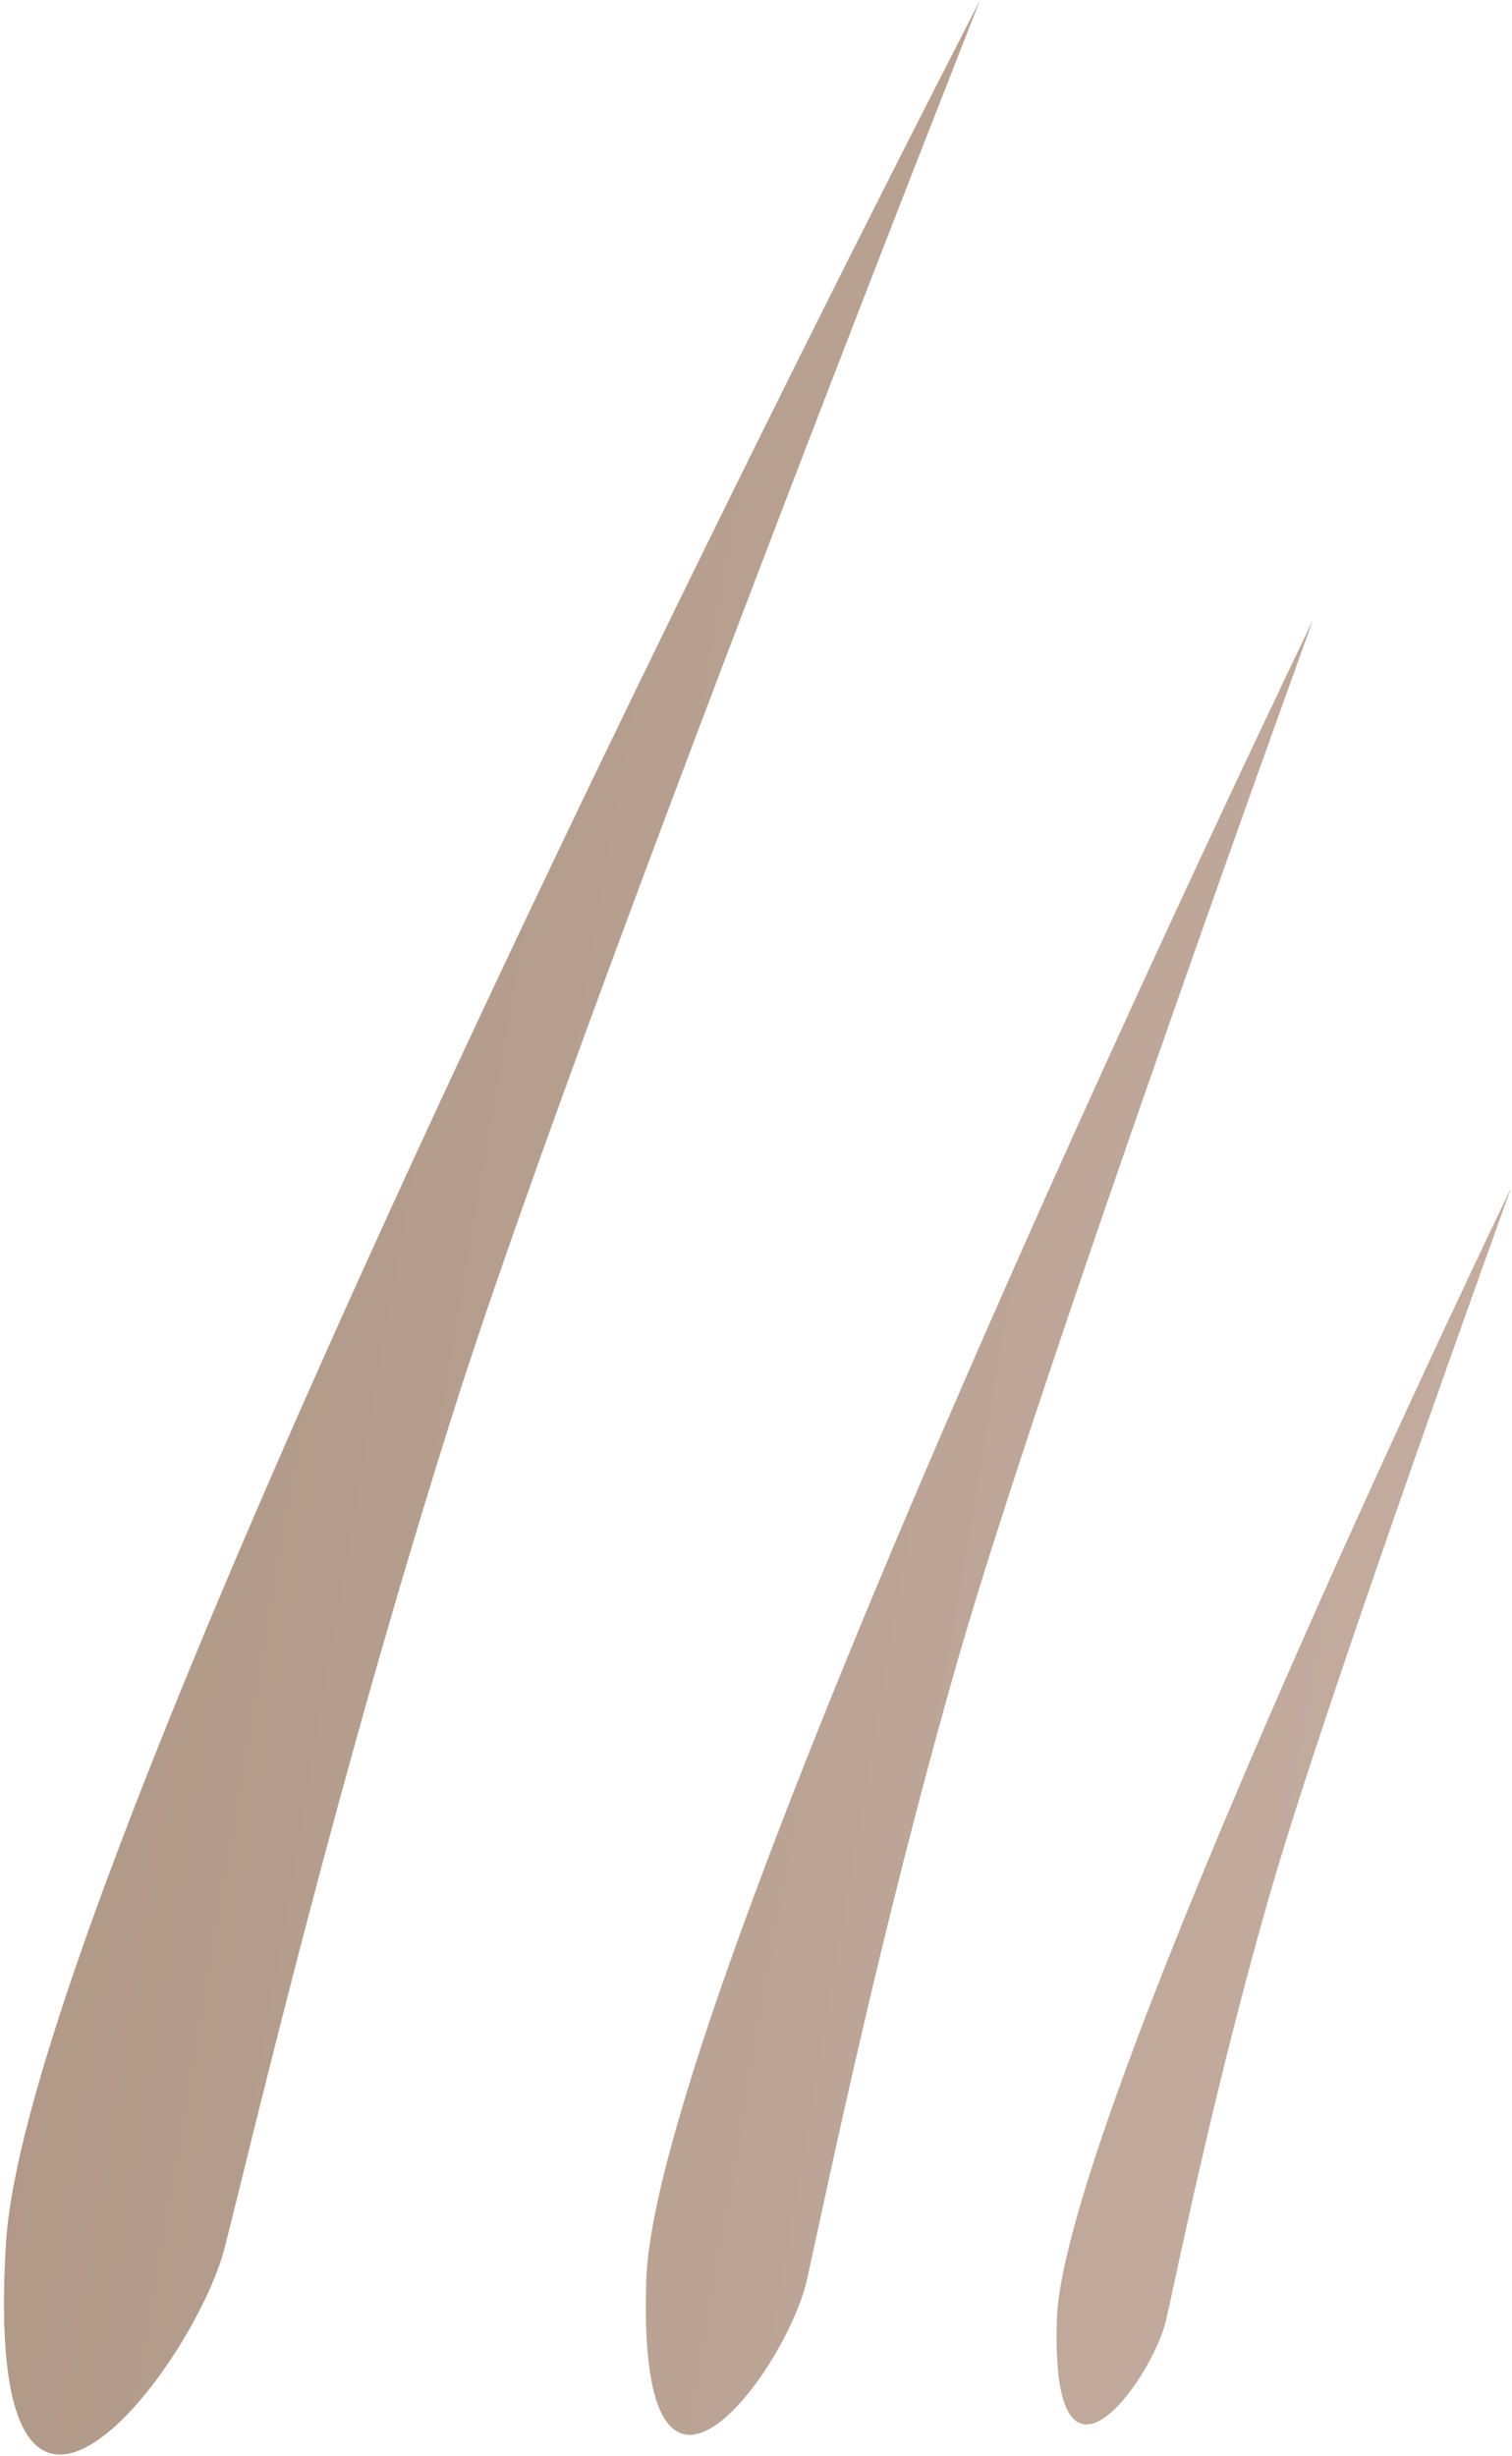 <?xml version="1.0" encoding="UTF-8"?>
<svg xmlns="http://www.w3.org/2000/svg" width="319" height="518" viewBox="0 0 319 518" fill="none">
  <path d="M206.786 0.019C206.786 0.019 6.588 386.99 1.271 473C-4.027 559.048 41.112 498.987 47.44 473.992C53.768 448.998 71.105 375.12 95.987 296.748C122.086 214.539 206.786 0 206.786 0" fill="url(#paint0_linear_0_226)"></path>
  <path d="M277.032 130.738C277.032 130.738 138.412 417.732 136.352 480.938C134.293 544.145 166.121 499.38 170.24 480.938C174.34 462.516 185.48 408.052 202.068 350.163C219.479 289.447 277.032 130.738 277.032 130.738Z" fill="url(#paint1_linear_0_226)"></path>
  <path d="M318.82 250.542C318.82 250.542 224.385 446.096 222.981 489.157C221.576 532.219 243.257 501.72 246.084 489.157C248.874 476.595 256.456 439.506 267.764 400.058C279.616 358.7 318.82 250.56 318.82 250.56" fill="url(#paint2_linear_0_226)"></path>
  <defs>
    <linearGradient id="paint0_linear_0_226" x1="-325.208" y1="184.733" x2="2389.3" y2="647.941" gradientUnits="userSpaceOnUse">
      <stop stop-color="#9A806B"></stop>
      <stop offset="0.51" stop-color="#F3E0DB"></stop>
      <stop offset="1" stop-color="#9B816C"></stop>
    </linearGradient>
    <linearGradient id="paint1_linear_0_226" x1="-332.81" y1="229.348" x2="2381.68" y2="692.575" gradientUnits="userSpaceOnUse">
      <stop stop-color="#9A806B"></stop>
      <stop offset="0.51" stop-color="#F3E0DB"></stop>
      <stop offset="1" stop-color="#9B816C"></stop>
    </linearGradient>
    <linearGradient id="paint2_linear_0_226" x1="-340.785" y1="276.098" x2="2373.72" y2="739.306" gradientUnits="userSpaceOnUse">
      <stop stop-color="#9A806B"></stop>
      <stop offset="0.51" stop-color="#F3E0DB"></stop>
      <stop offset="1" stop-color="#9B816C"></stop>
    </linearGradient>
  </defs>
</svg>
